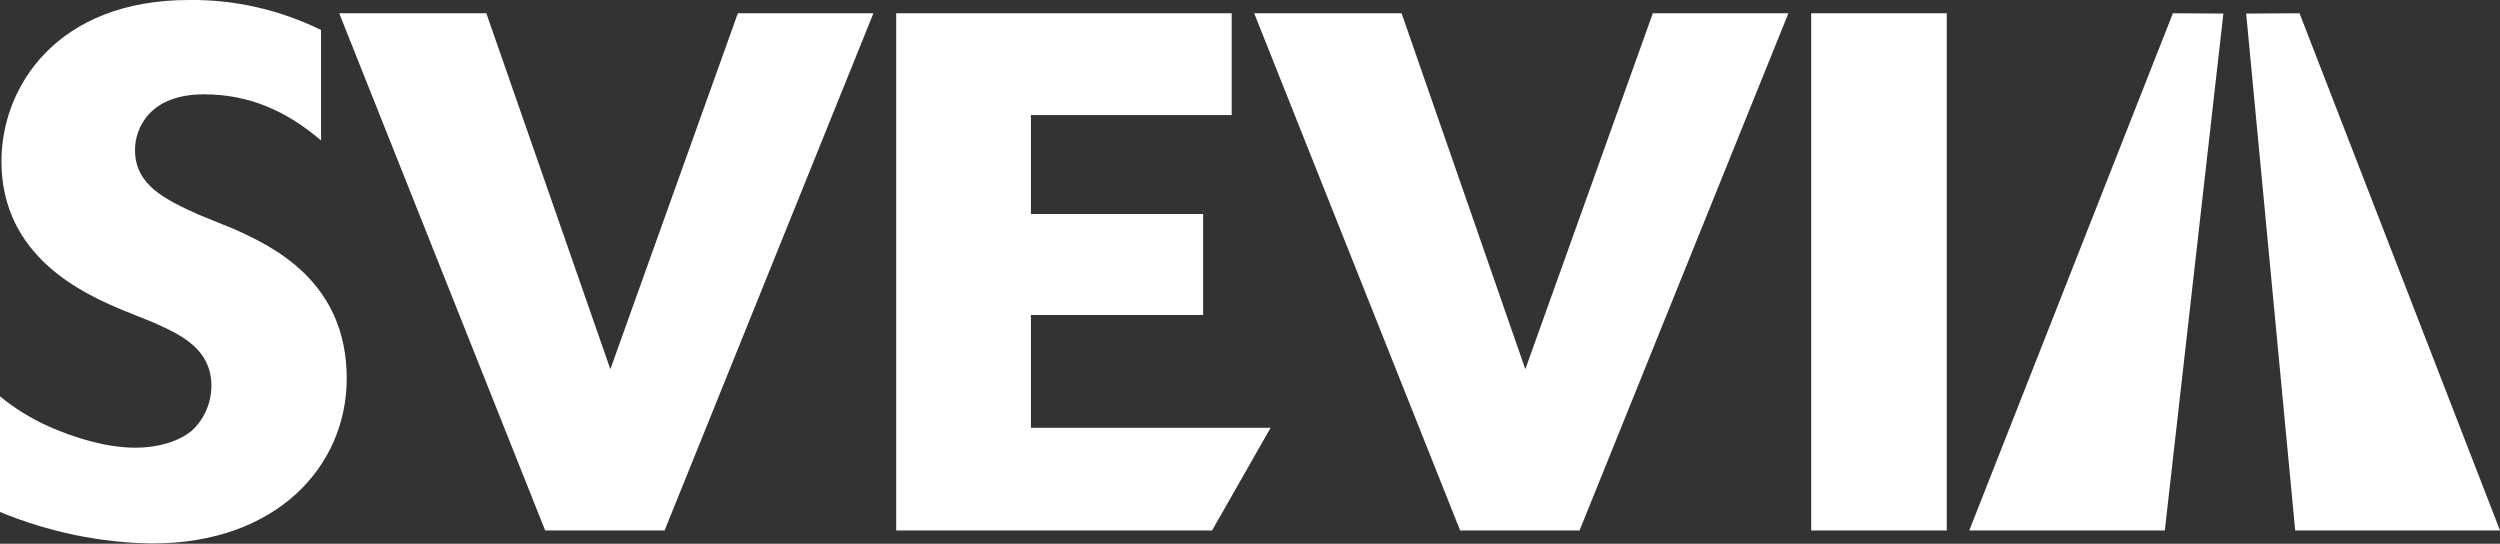 <?xml version="1.0" encoding="utf-8"?>
<!-- Generator: Adobe Illustrator 27.2.0, SVG Export Plug-In . SVG Version: 6.00 Build 0)  -->
<svg version="1.1" id="Layer_1" xmlns="http://www.w3.org/2000/svg" xmlns:xlink="http://www.w3.org/1999/xlink" x="0px" y="0px"
	 viewBox="0 0 866.7 188.5" style="enable-background:new 0 0 866.7 188.5;" xml:space="preserve">
<rect x="0" y="0" width="866.7" height="188.5" fill="#333333" stroke="none"/>
<style type="text/css">
	.st0{fill:#FFFFFF;}
</style>
<g id="Layer_2_00000004536311799799057740000002157373160209039806_">
	<g id="Lager_1">
		<path class="st0" d="M0,137.4c5.1,4.2,10.8,7.7,16.8,10.4c9.7,4.3,20.6,7.4,30,7.4c8.9,0,15.5-2.5,19.6-5.8
			c4.4-4,6.8-9.6,6.9-15.5c0-13.2-10.9-18-20.6-22.3l-10.2-4.1C29.2,101.9,0.5,89.2,0.5,55.9C0.5,30,19.8,0,65.5,0
			C81.4-0.2,97,3.4,111.3,10.4v38.3c-11.9-10.2-24.9-16-40.6-16c-19,0-23.9,11.9-23.9,19.3c0,12.4,10.9,17.3,21.8,22.3l13,5.3
			c12.7,5.8,38.6,17.8,38.6,51.6c0,30.5-24.4,57.2-67.3,57.2c-18.2-0.2-36.1-4-52.9-10.9V137.4z"/>
		<path class="st0" d="M230.4,183.9H189L117.6,4.6h51L211.6,128L255.8,4.6h47L230.4,183.9z"/>
		<path class="st0" d="M420.2,183.9H310.7V4.6H427v35.3h-69.6v34.3h59.7v35h-59.7v39.1h83.1L420.2,183.9z"/>
		<path class="st0" d="M547.6,183.9h-41.4L434.8,4.6h51.1L528.8,128L573,4.6h47L547.6,183.9z"/>
		<path class="st0" d="M674.9,183.9h-47V4.6h47V183.9z"/>
		<polygon class="st0" points="753.3,4.6 682.7,183.9 750.5,183.9 770.8,4.7 		"/>
		<polygon class="st0" points="797.2,4.6 866.7,183.9 795.7,183.9 778.7,4.7 		"/>
	</g>
</g>
</svg>
